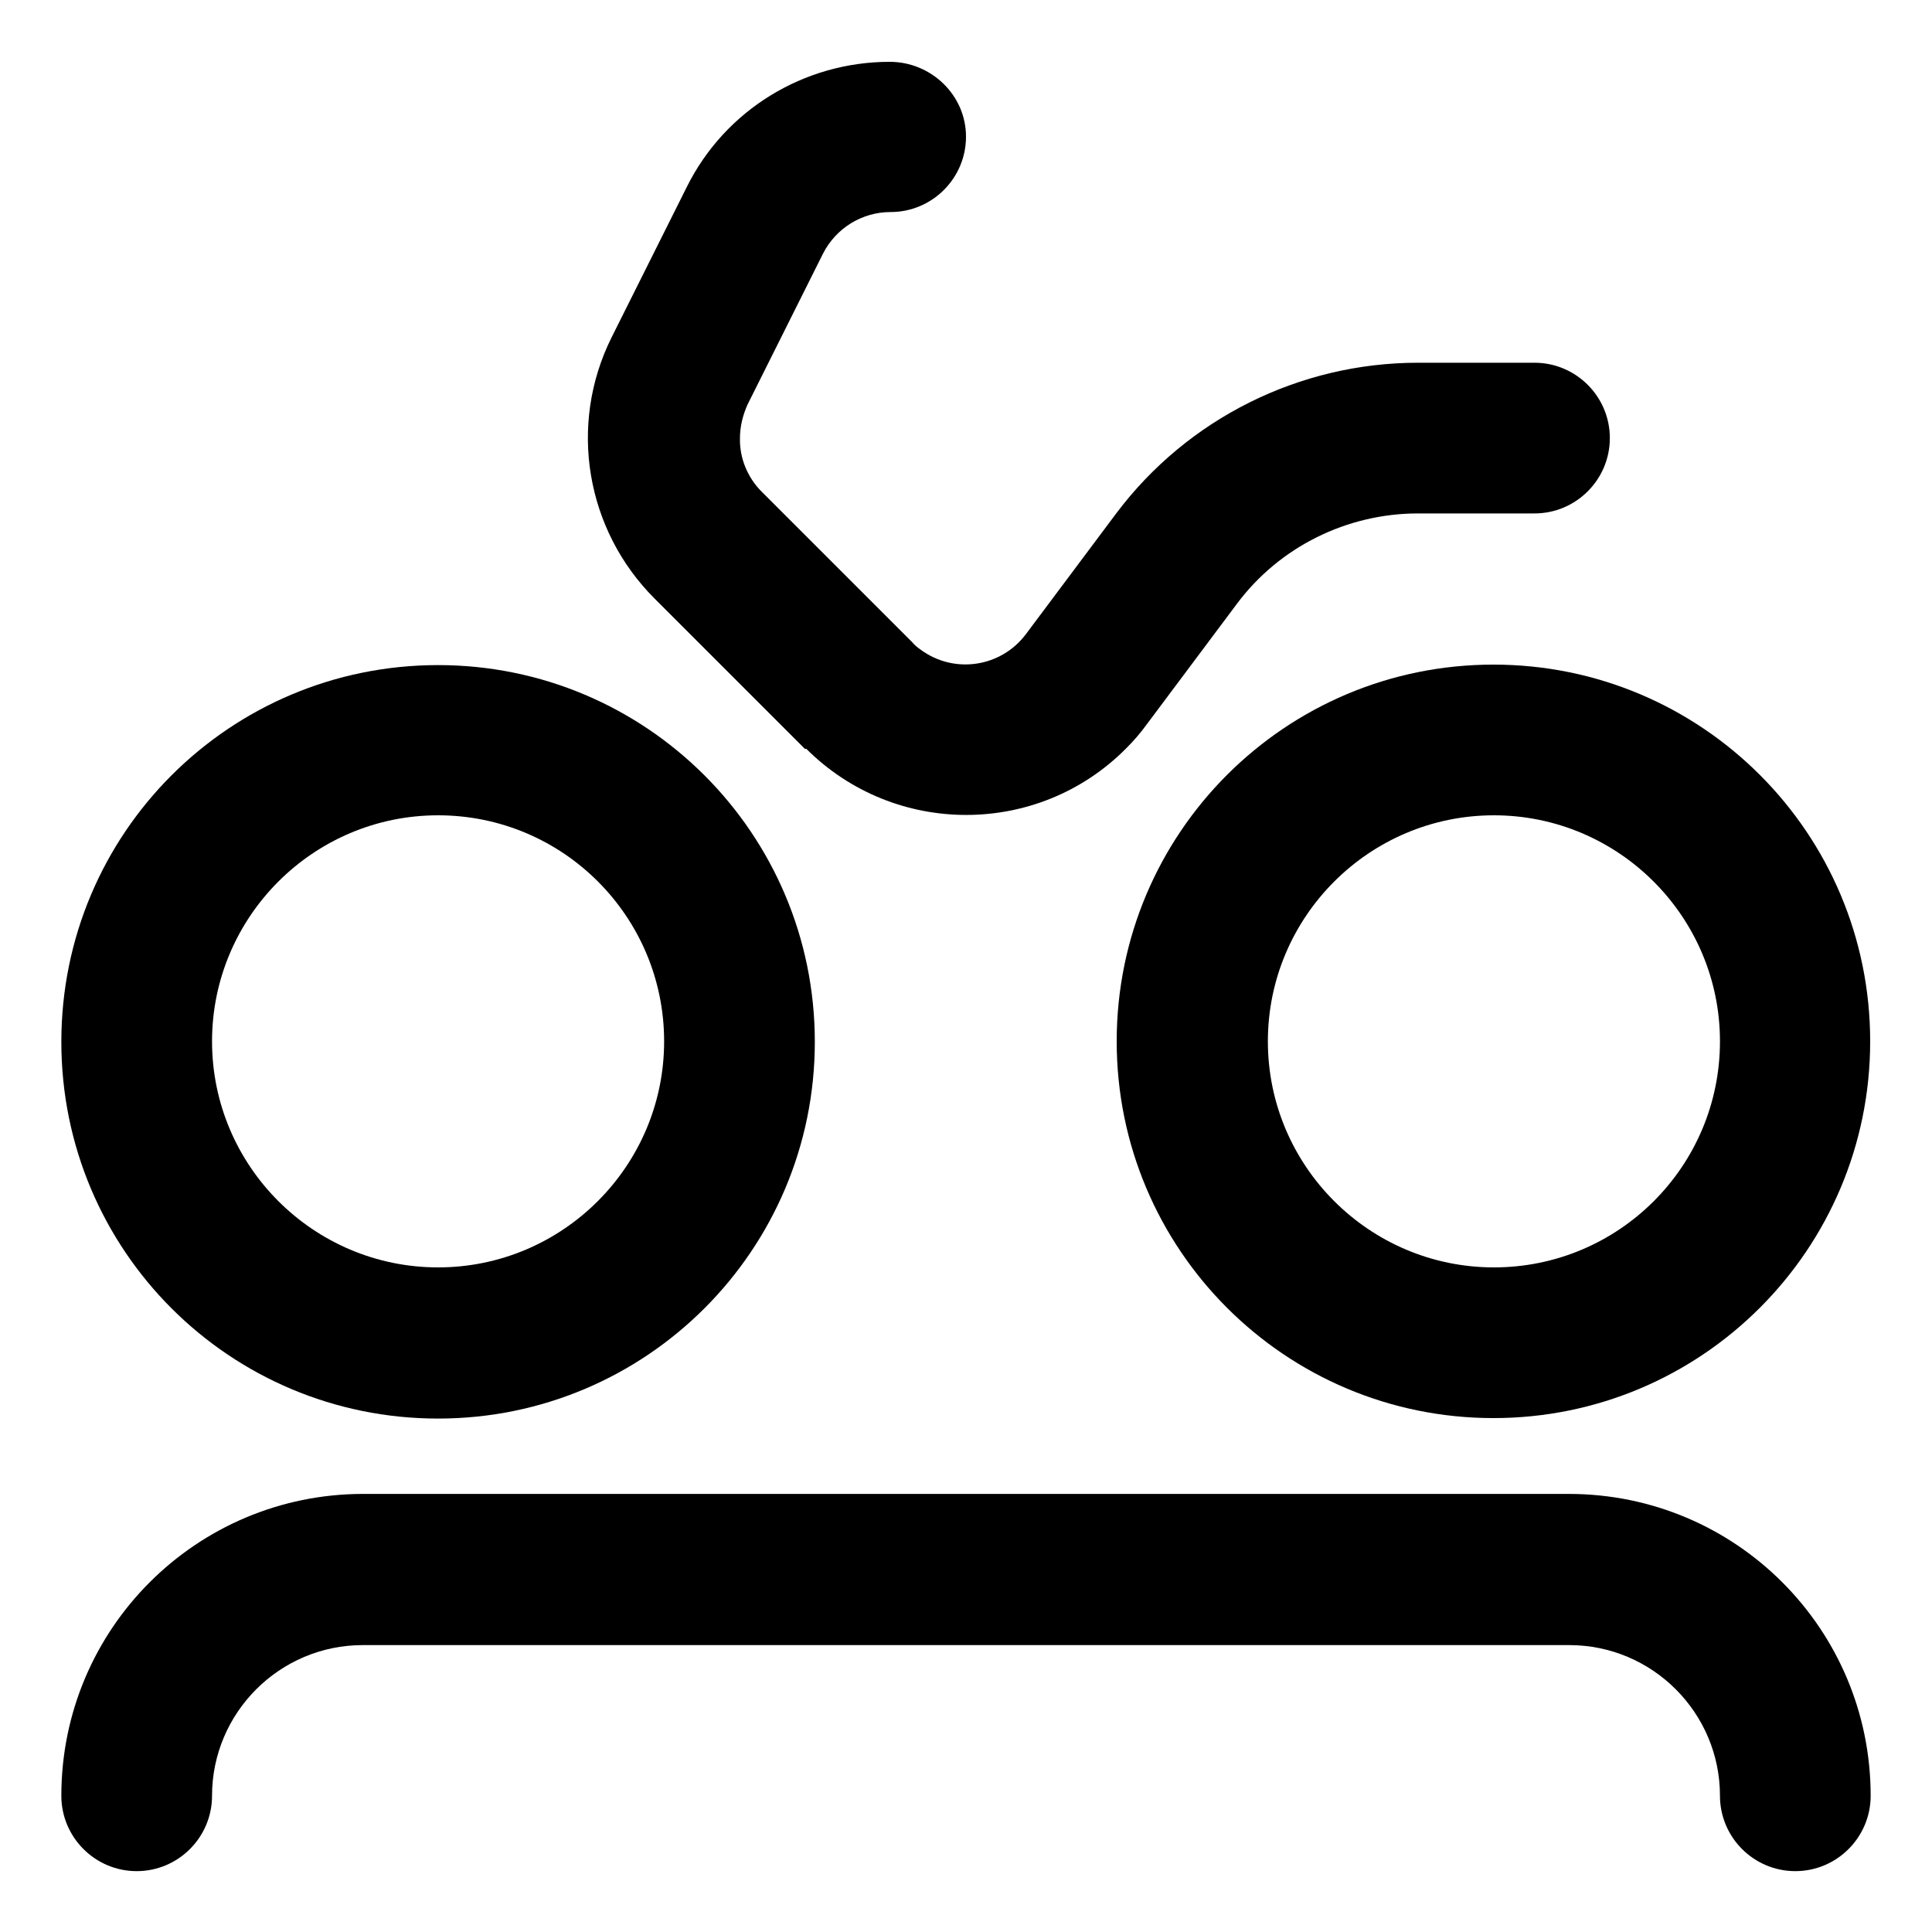 <?xml version="1.0" encoding="UTF-8"?>
<svg id="Layer_1" xmlns="http://www.w3.org/2000/svg" width="40" height="40" viewBox="0 0 40 40">
  <path d="M32.49,30.93H7.52c-3.45,0-6.25,2.79-6.25,6.25,0,.86.7,1.56,1.56,1.56s1.56-.7,1.56-1.56c0-1.72,1.4-3.12,3.12-3.12h24.98c1.72,0,3.12,1.4,3.12,3.12,0,.86.7,1.56,1.56,1.56s1.56-.7,1.56-1.56c0-3.45-2.79-6.25-6.25-6.25h0Z"/>
  <path d="M9.07,29.37c4.31,0,7.8-3.49,7.8-7.8s-3.49-7.8-7.8-7.8-7.8,3.48-7.8,7.8,3.49,7.8,7.8,7.8ZM9.07,16.88c2.59,0,4.68,2.1,4.68,4.68s-2.1,4.68-4.68,4.68-4.68-2.1-4.68-4.68,2.1-4.68,4.68-4.68Z"/>
  <path d="M23.12,21.56c0,4.31,3.49,7.8,7.8,7.8s7.8-3.49,7.8-7.8-3.49-7.8-7.8-7.8-7.8,3.49-7.8,7.8ZM35.61,21.56c0,2.59-2.1,4.68-4.68,4.68s-4.68-2.1-4.68-4.68,2.1-4.68,4.68-4.68,4.68,2.1,4.68,4.68Z"/>
  <path d="M16.69,15.5c1.83,1.83,4.8,1.83,6.62,0,.16-.16.3-.32.43-.5l1.87-2.5c.88-1.18,2.28-1.87,3.75-1.87h2.41c.86,0,1.56-.7,1.56-1.56s-.7-1.56-1.56-1.56h-2.41c-2.45,0-4.77,1.15-6.25,3.12l-1.87,2.5c-.52.69-1.49.83-2.18.32-.07-.05-.12-.09-.17-.15l-3.12-3.12c-.29-.29-.46-.69-.45-1.11,0-.24.06-.48.16-.7l1.56-3.12c.27-.53.81-.86,1.4-.86.86,0,1.56-.7,1.56-1.56s-.72-1.55-1.58-1.55c-1.78,0-3.41,1-4.2,2.59l-1.56,3.12c-.9,1.81-.53,3.98.89,5.4l3.12,3.12h0Z"/>
</svg>